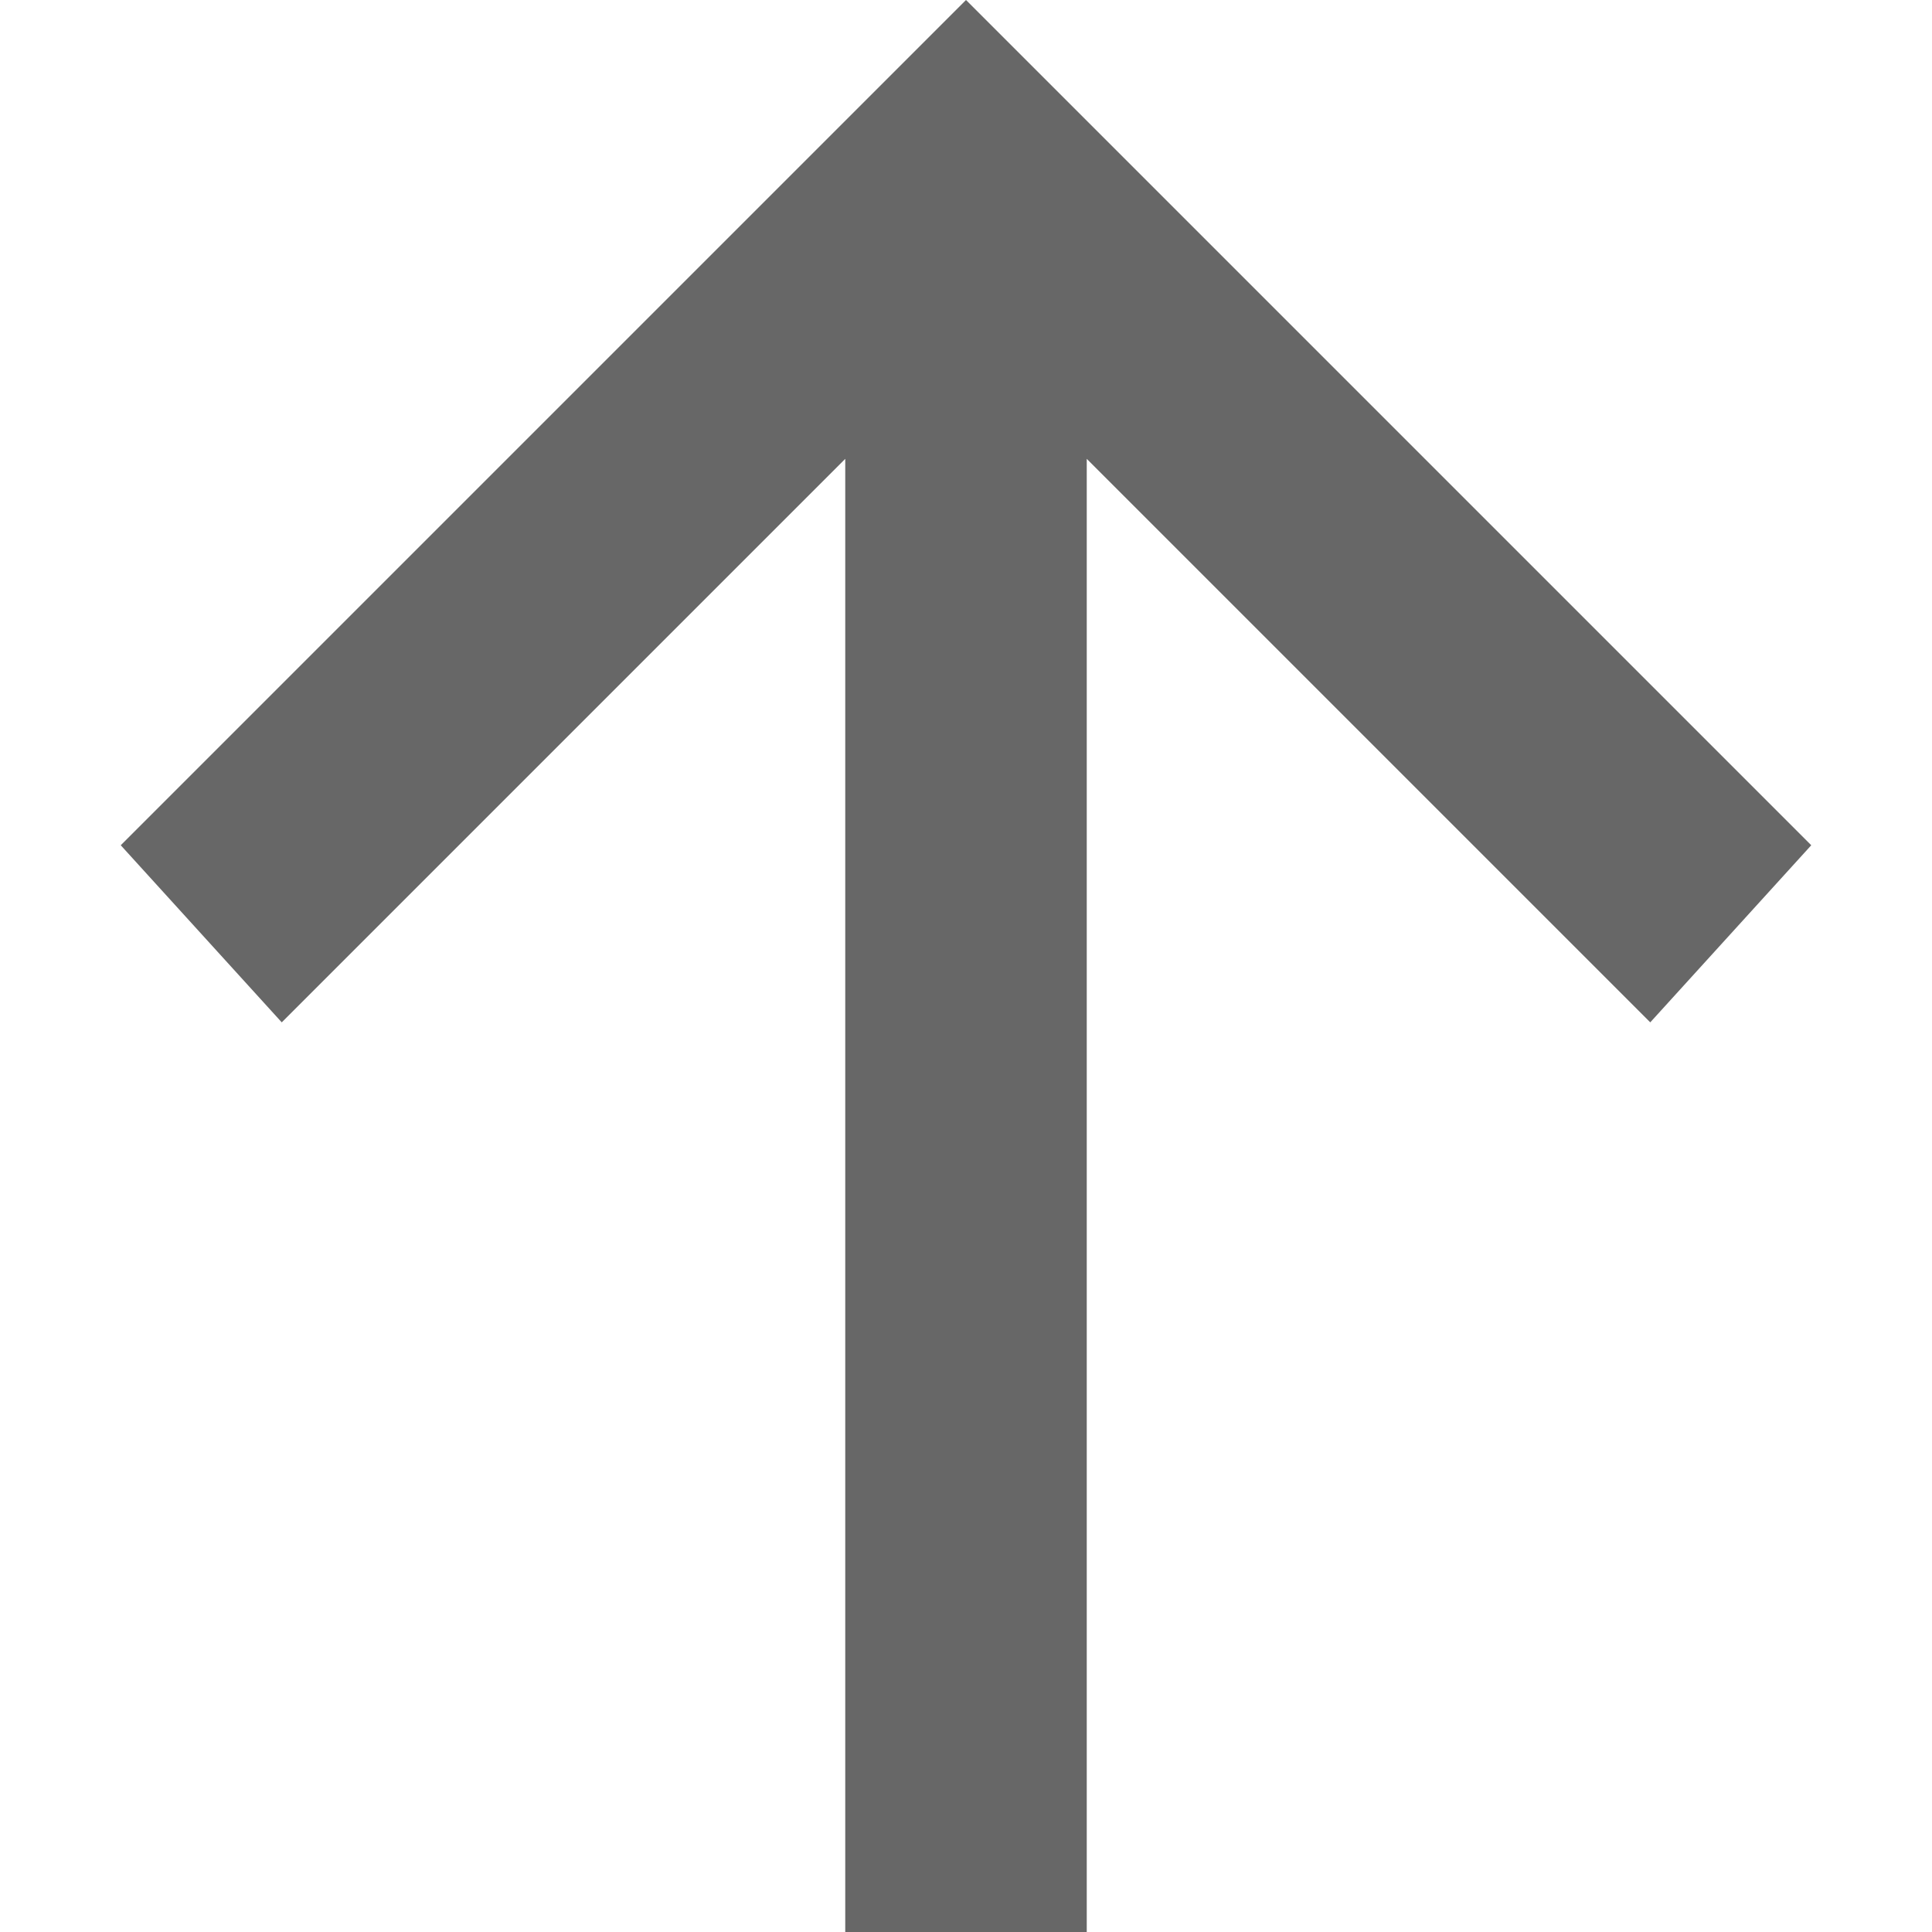 <?xml version="1.0" encoding="utf-8"?>
<!-- Generator: Adobe Illustrator 24.2.3, SVG Export Plug-In . SVG Version: 6.00 Build 0)  -->
<svg xmlns="http://www.w3.org/2000/svg" xmlns:xlink="http://www.w3.org/1999/xlink" version="1.1" id="Layer_1" x="0px" y="0px" viewBox="0 0 24 24" style="enable-background:new 0 0 24 24;" xml:space="preserve">
<style type="text/css">
	.st0{fill:#010101;}
</style>
<polygon class="st0" points="10.5,24 10.5,5.7 3.5,12.7 1.5,10.5 12,0 22.5,10.5 20.5,12.7 13.5,5.7 13.5,24 " style="fill: #676767"/>
</svg>
